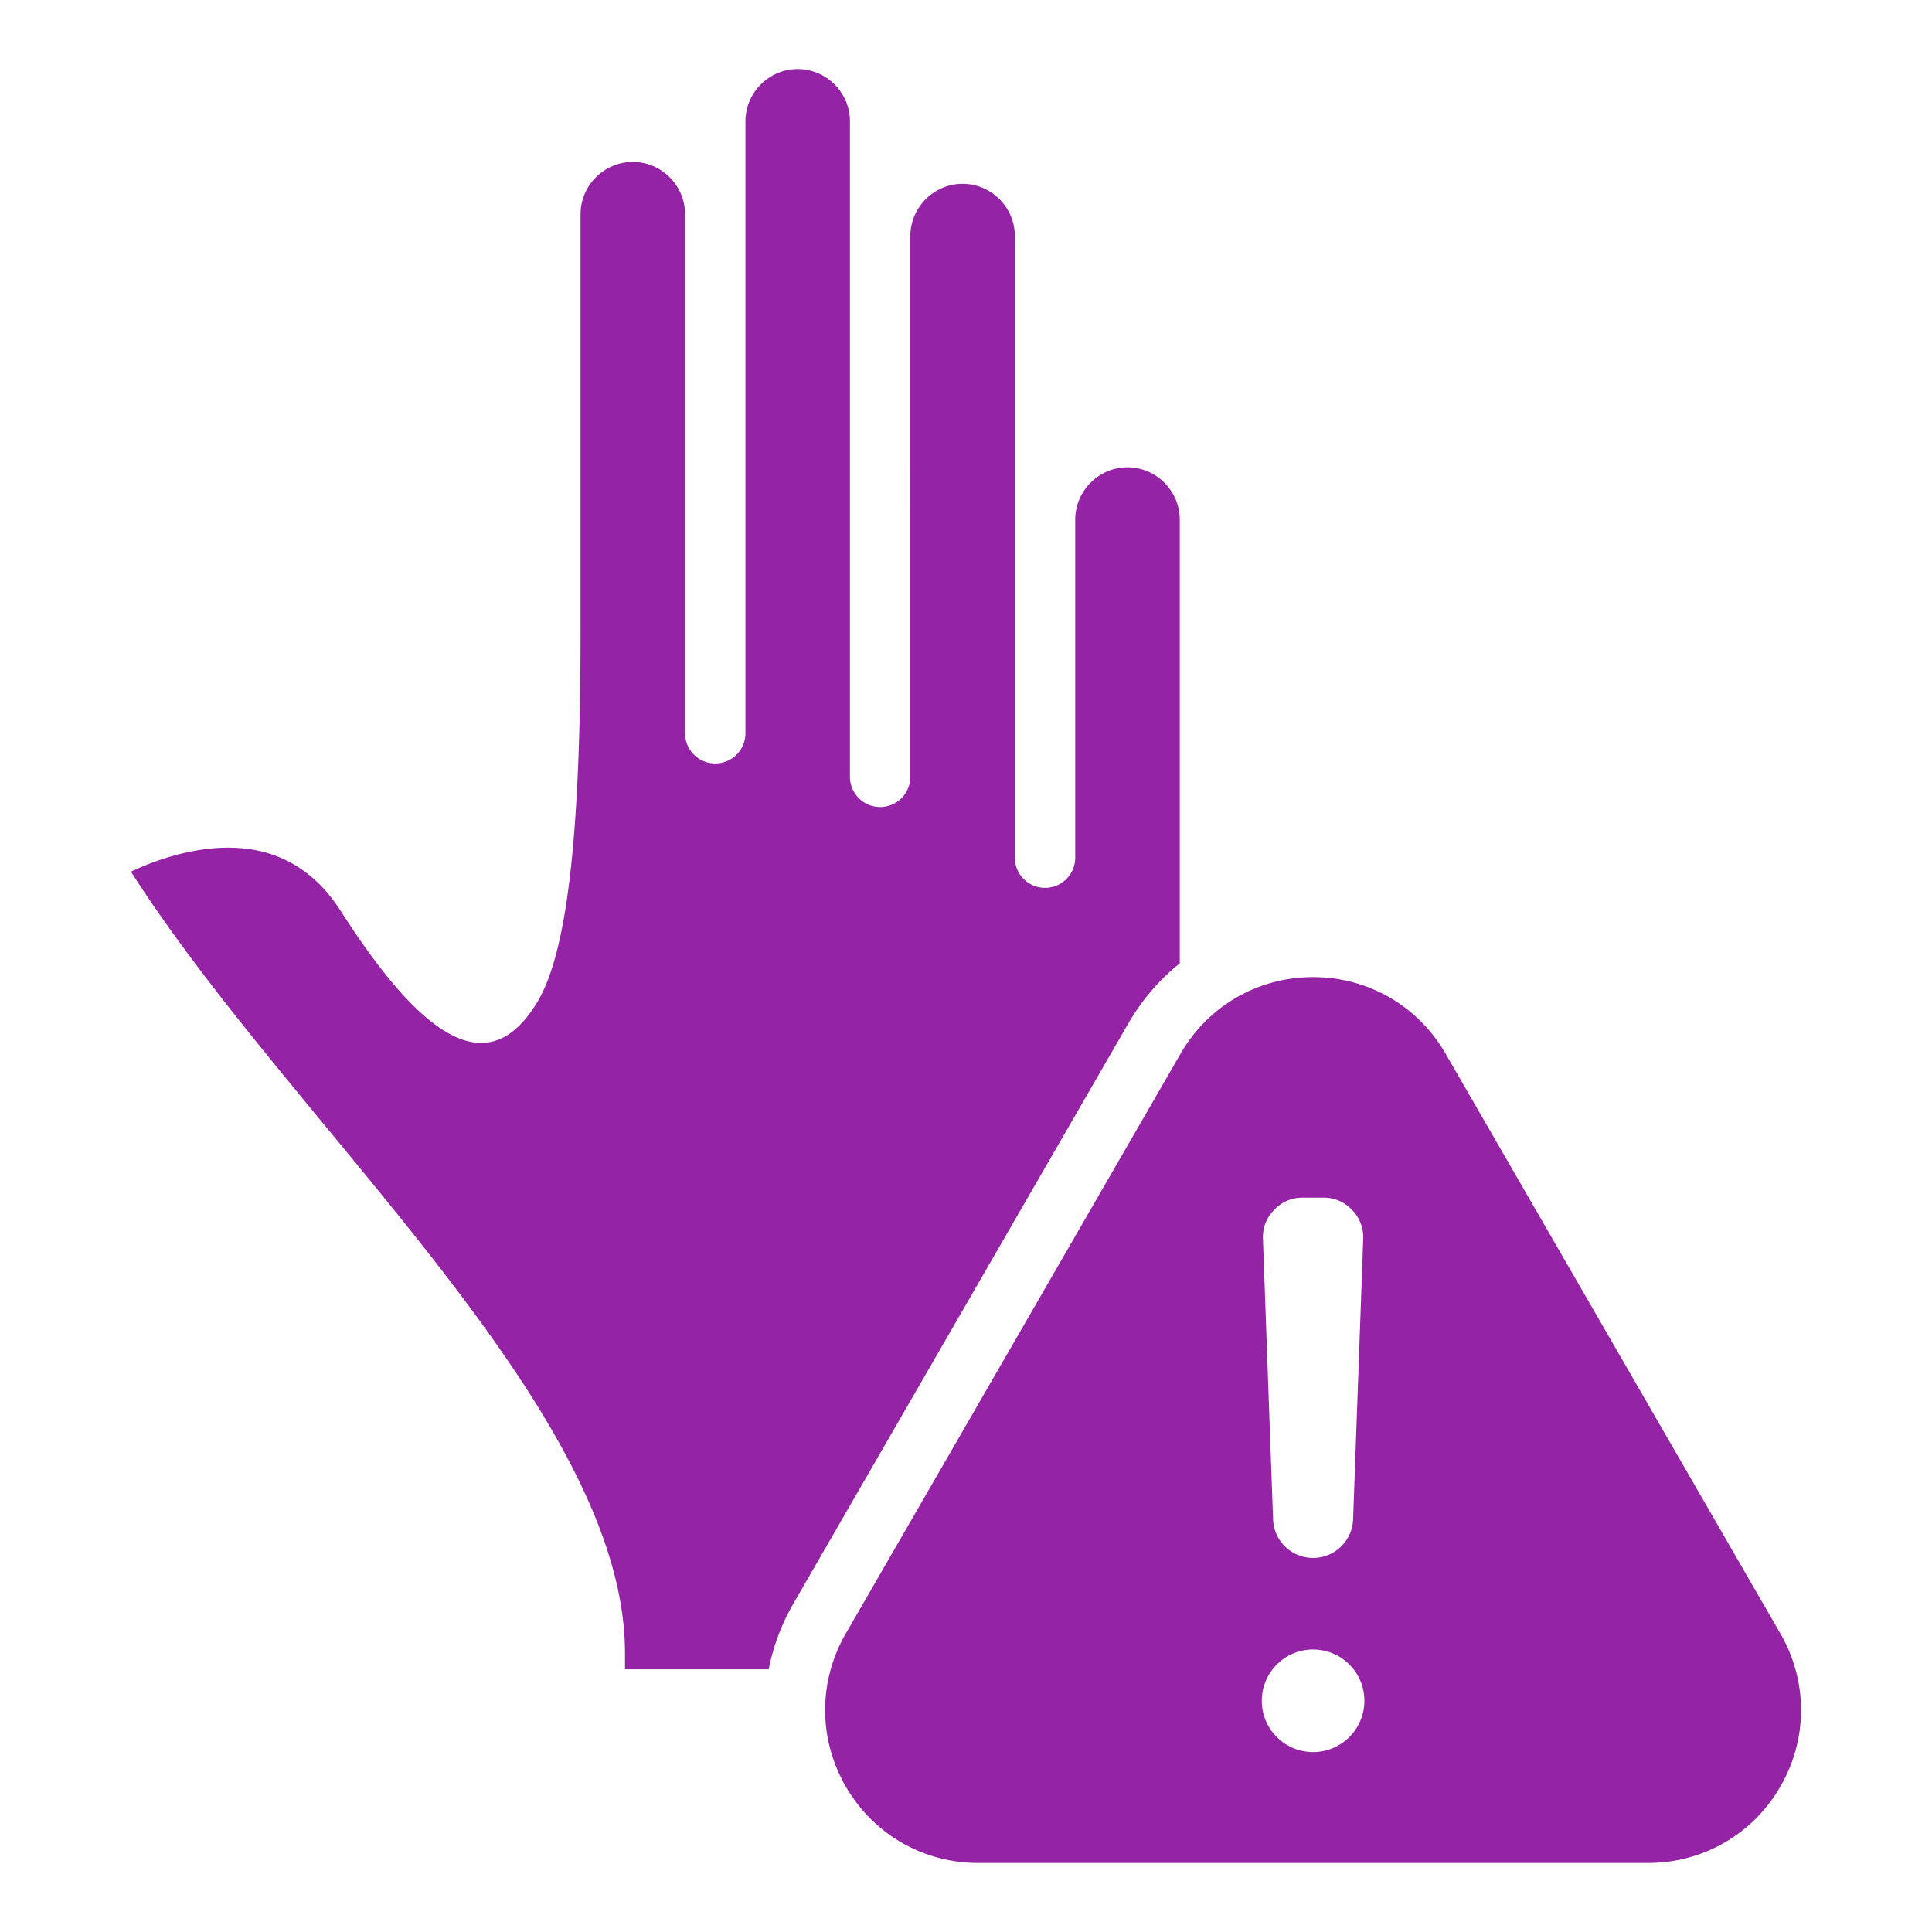 <svg xmlns="http://www.w3.org/2000/svg" version="1.1" xmlns:xlink="http://www.w3.org/1999/xlink" width="512" height="512" x="0" y="0" viewBox="0 0 512 512" style="enable-background:new 0 0 512 512" xml:space="preserve" class=""><g><path fill-rule="evenodd" d="m383.078 279.203 88.745 153.712c7.296 12.637 7.296 27.889 0 40.526-7.296 12.638-20.504 20.263-35.097 20.263h-177.49c-14.592 0-27.8-7.626-35.097-20.263-7.296-12.637-7.296-27.889 0-40.526l88.745-153.712c7.296-12.637 20.504-20.263 35.097-20.263s27.801 7.625 35.097 20.263zm-98.13-51.911a8 8 0 0 1-16 0V62.561c0-7.601-6.249-13.85-13.85-13.85s-13.85 6.249-13.85 13.85V205.87a8 8 0 0 1-16 0V32.146c0-7.601-6.249-13.85-13.85-13.85s-13.85 6.248-13.85 13.85v162.178a8 8 0 0 1-16 0V56.763c0-7.601-6.25-13.85-13.85-13.85-7.601 0-13.85 6.249-13.85 13.85v110.826c0 50.644-3.106 84.084-11.445 97.938-11.942 19.839-28.488 12.864-52.08-24.078-6.776-10.609-15.619-15.335-24.801-16.492-10.394-1.31-21.455 1.682-30.819 6.029 13.815 21.73 32.767 44.71 51.827 67.818 39.328 47.682 79.098 95.897 79.098 139.322v4.262h38.089a56.78 56.78 0 0 1 6.566-17.472l88.745-153.711a56.704 56.704 0 0 1 13.619-15.902v-117.61c0-3.8-1.561-7.261-4.075-9.775s-5.975-4.075-9.775-4.075-7.261 1.561-9.775 4.075-4.075 5.975-4.075 9.775v89.599zm63.034 209.839c-7.506 0-13.592 6.085-13.592 13.591 0 7.507 6.085 13.592 13.592 13.592s13.592-6.085 13.592-13.592c-.001-7.506-6.086-13.591-13.592-13.591zm0-24.263c5.709 0 10.396-4.521 10.602-10.227l2.682-74.266c.108-2.987-.891-5.597-2.966-7.748s-4.647-3.244-7.636-3.244H345.3c-2.989 0-5.561 1.092-7.636 3.244-2.075 2.151-3.074 4.761-2.967 7.748l2.682 74.266c.206 5.706 4.894 10.228 10.603 10.227z" clip-rule="evenodd" fill="#9424a5" opacity="1" data-original="#000000" class=""></path></g></svg>